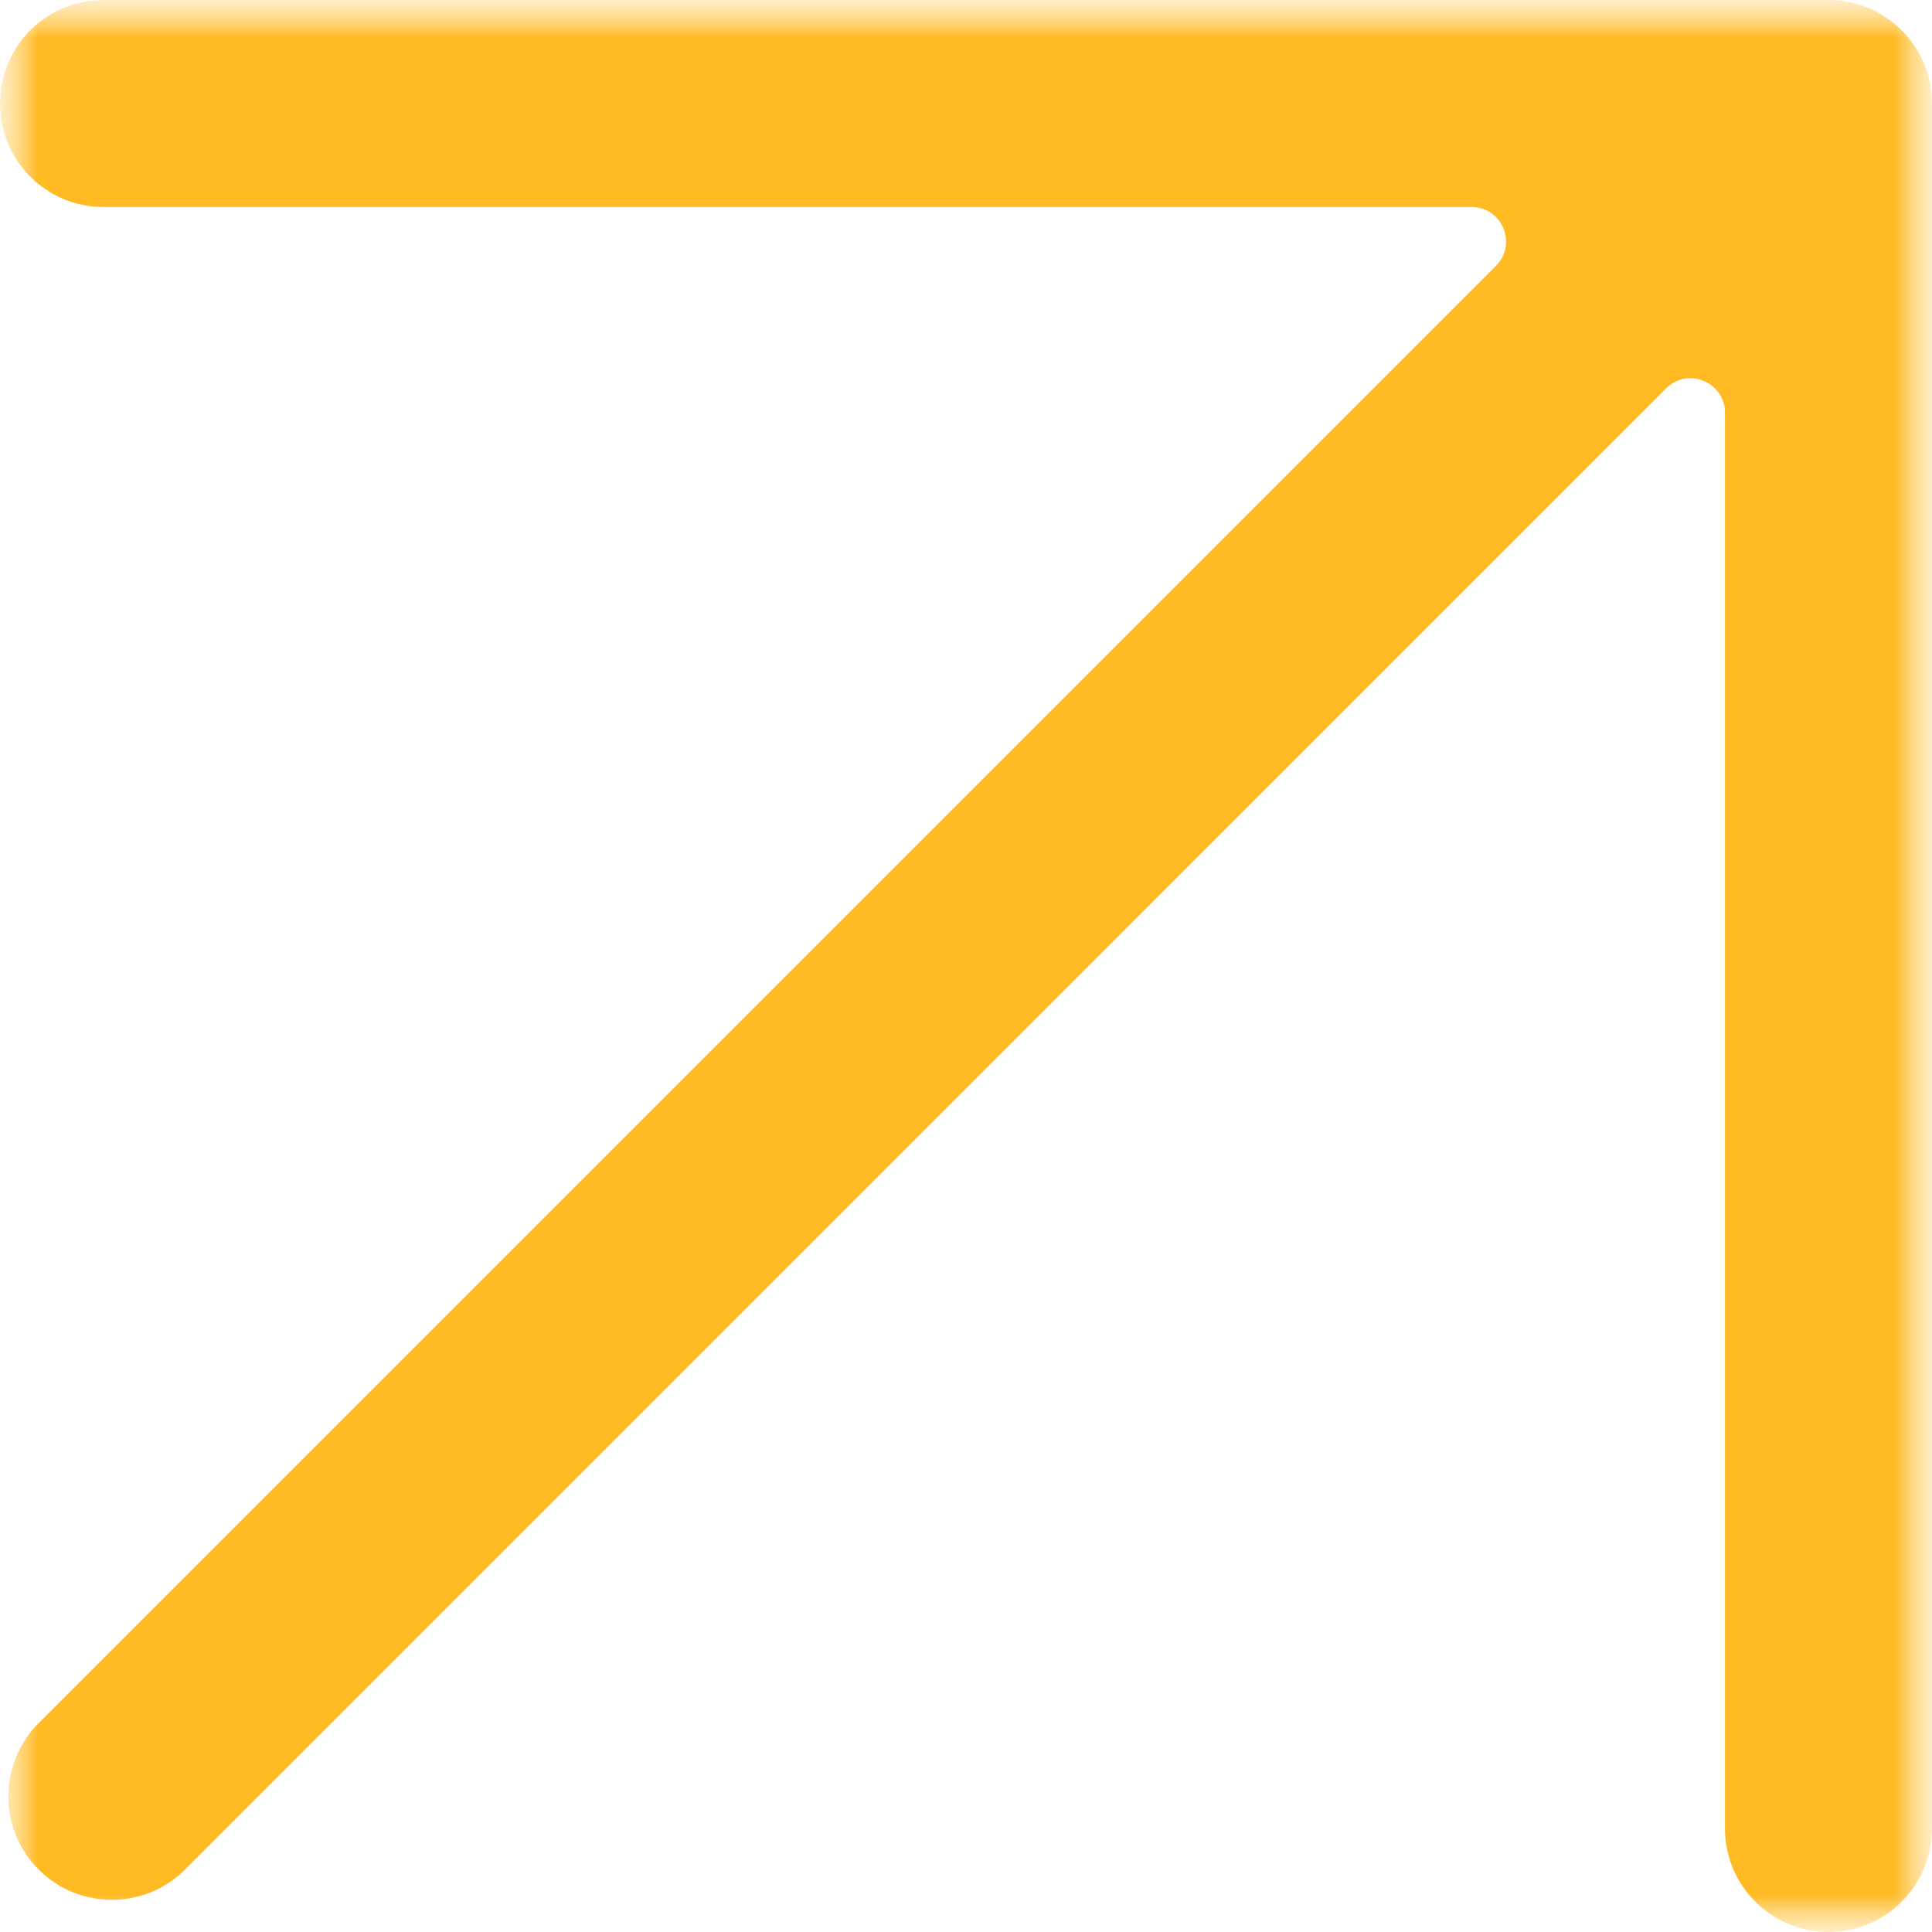 <?xml version="1.0" encoding="UTF-8"?> <svg xmlns="http://www.w3.org/2000/svg" width="25" height="25" viewBox="0 0 25 25" fill="none"><g clip-path="url(#clip0_155_3788)"><mask id="mask0_155_3788" style="mask-type:luminance" maskUnits="userSpaceOnUse" x="0" y="0" width="25" height="25"><path d="M25 0H0V25H25V0Z" fill="white"></path></mask><g mask="url(#mask0_155_3788)"><mask id="mask1_155_3788" style="mask-type:luminance" maskUnits="userSpaceOnUse" x="0" y="0" width="25" height="25"><path d="M25 0H0V25H25V0Z" fill="white"></path></mask><g mask="url(#mask1_155_3788)"><path fill-rule="evenodd" clip-rule="evenodd" d="M0 1.339C0 0.6 0.6 0 1.339 0H23.661C24.4 0 25 0.6 25 1.339V23.661C25 24.4 24.4 25 23.661 25C22.921 25 22.321 24.4 22.321 23.661V5.342C22.321 4.944 21.841 4.745 21.559 5.026L2.394 24.192C1.871 24.715 1.023 24.715 0.5 24.192C-0.023 23.669 -0.023 22.821 0.5 22.298L19.357 3.441C19.638 3.159 19.439 2.679 19.041 2.679H1.339C0.6 2.679 0 2.079 0 1.339Z" fill="#FFBA24"></path></g></g></g><defs><clipPath id="clip0_155_3788"><rect width="25" height="25" fill="white"></rect></clipPath></defs></svg> 